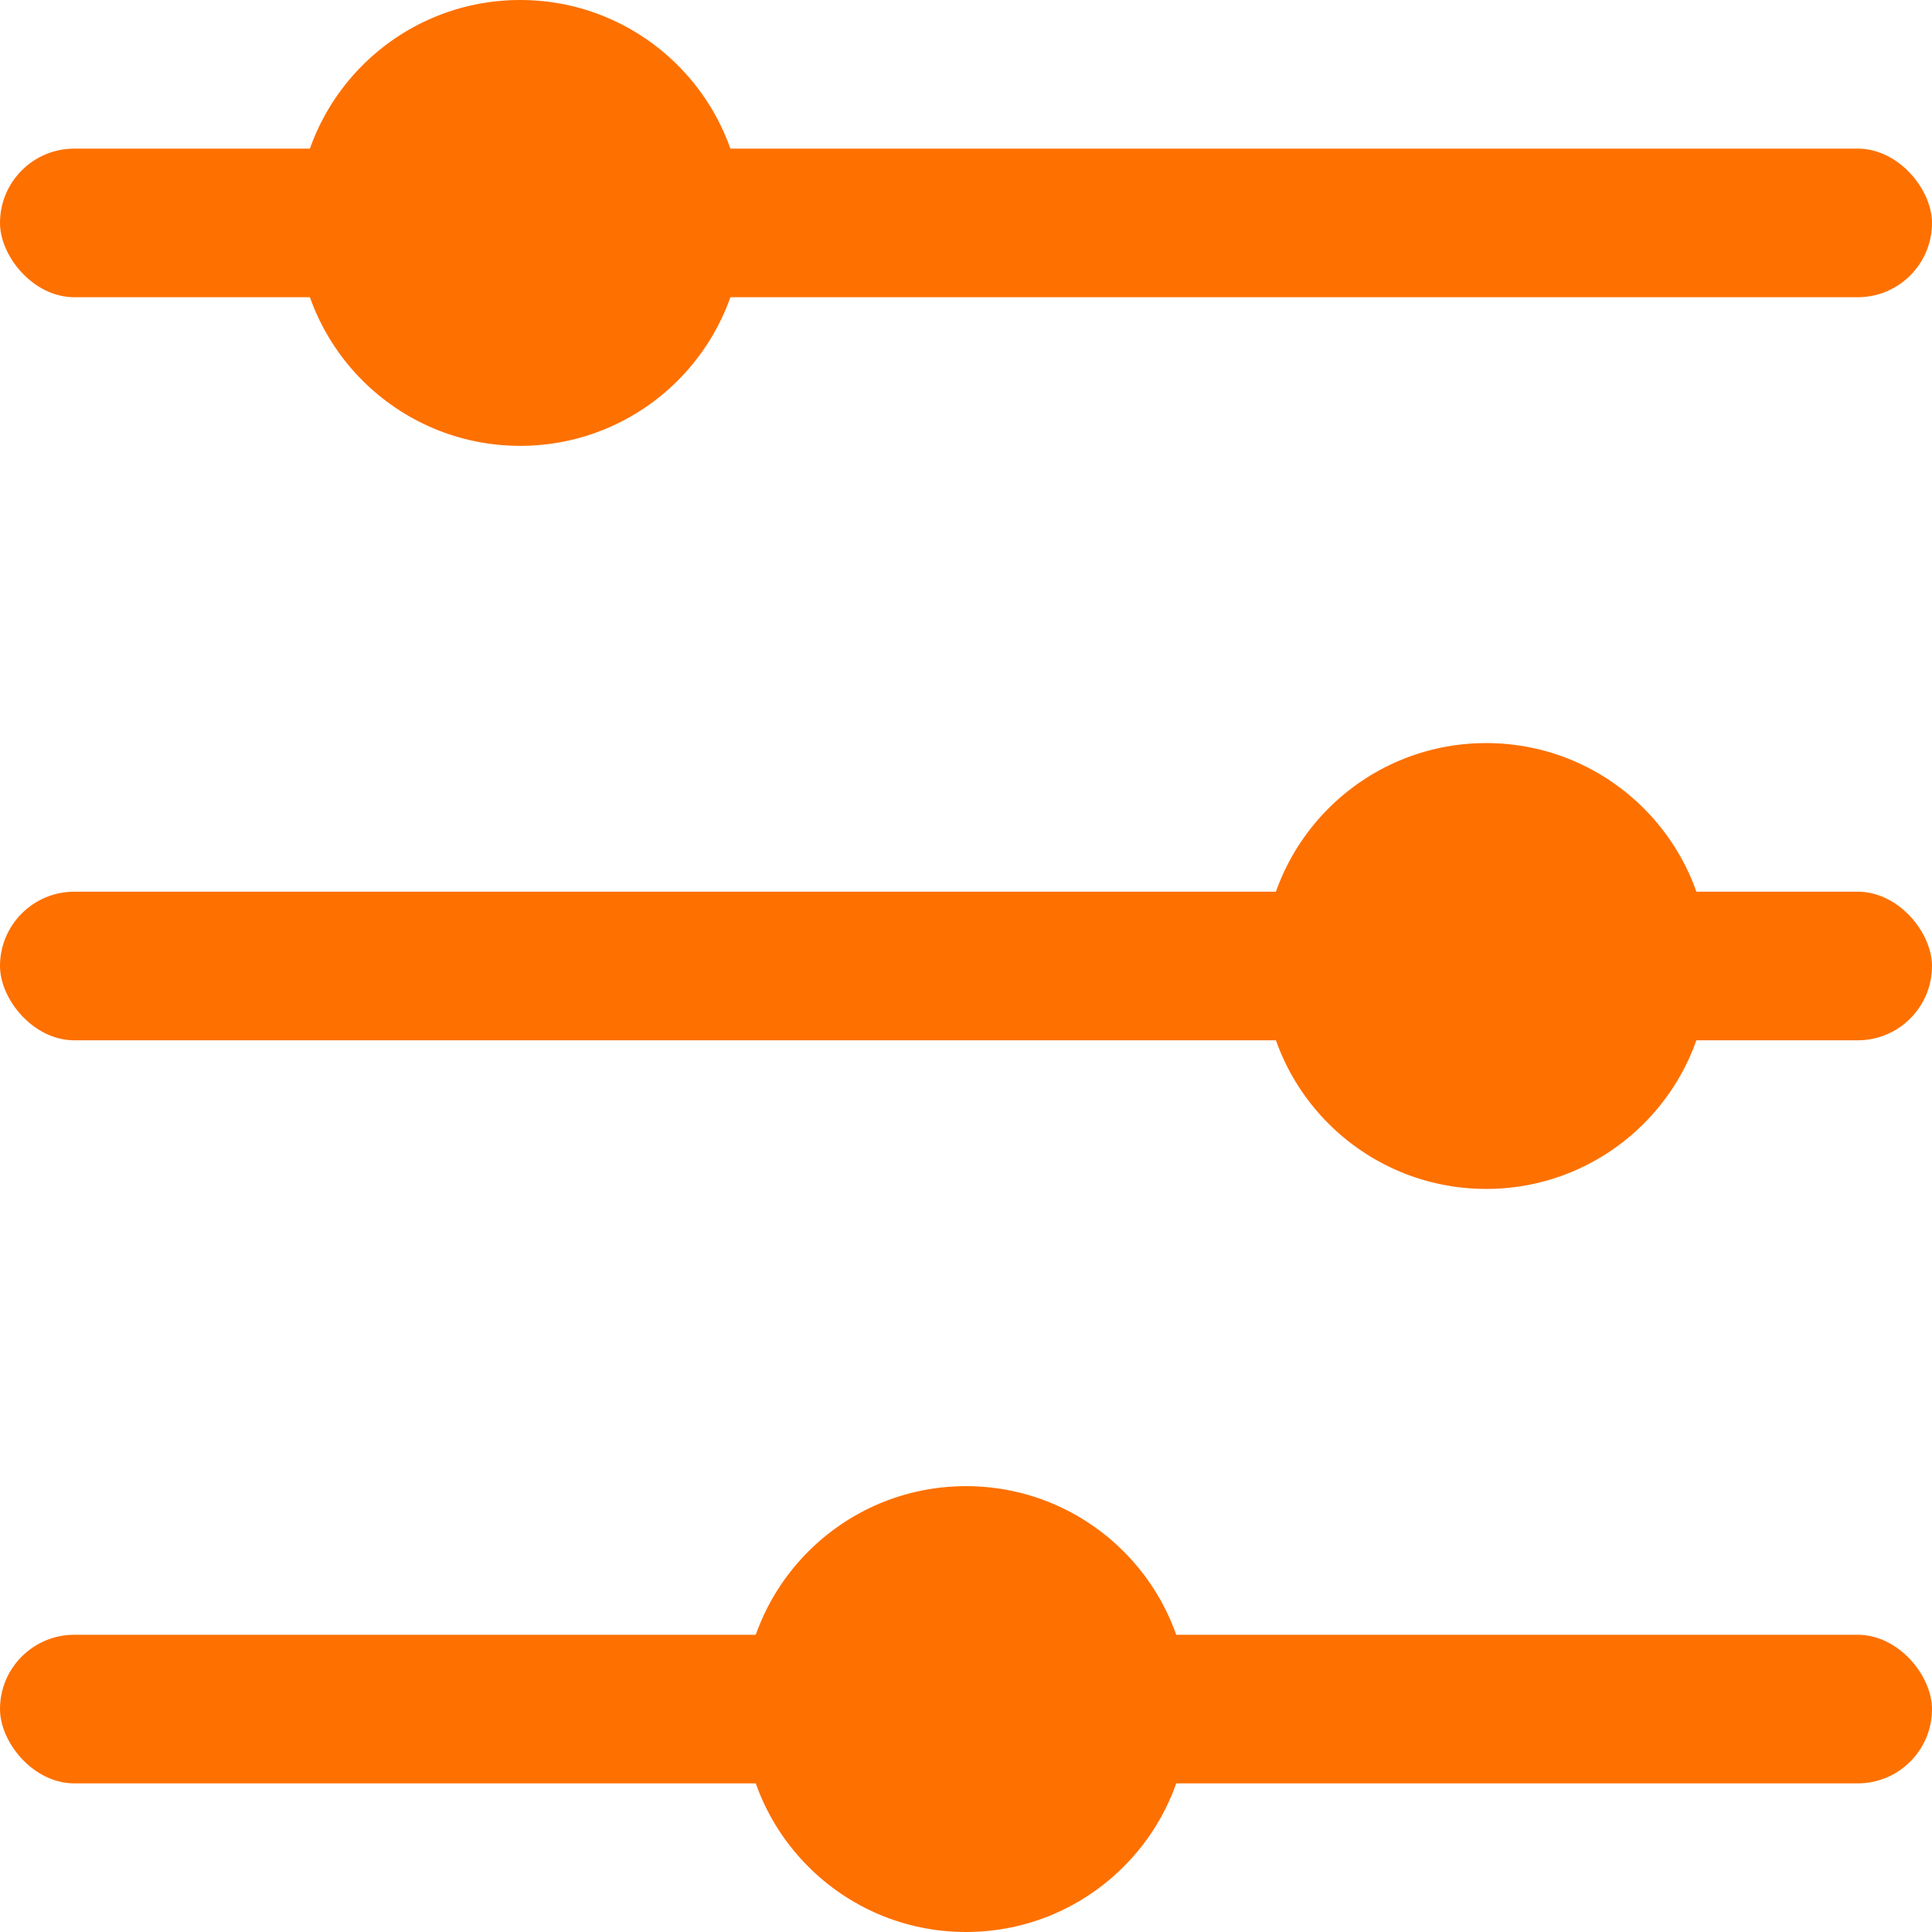 <svg width="26" height="26" viewBox="0 0 26 26" fill="none" xmlns="http://www.w3.org/2000/svg">
<rect y="2" width="26" height="2" rx="1" fill="#FE7000"/>
<rect y="12" width="26" height="2" rx="1" fill="#FE7000"/>
<rect y="22" width="26" height="2" rx="1" fill="#FE7000"/>
<circle cx="7" cy="3" r="3" fill="#FE7000"/>
<circle cx="13" cy="23" r="3" fill="#FE7000"/>
<circle cx="20" cy="13" r="3" fill="#FE7000"/>
</svg>
